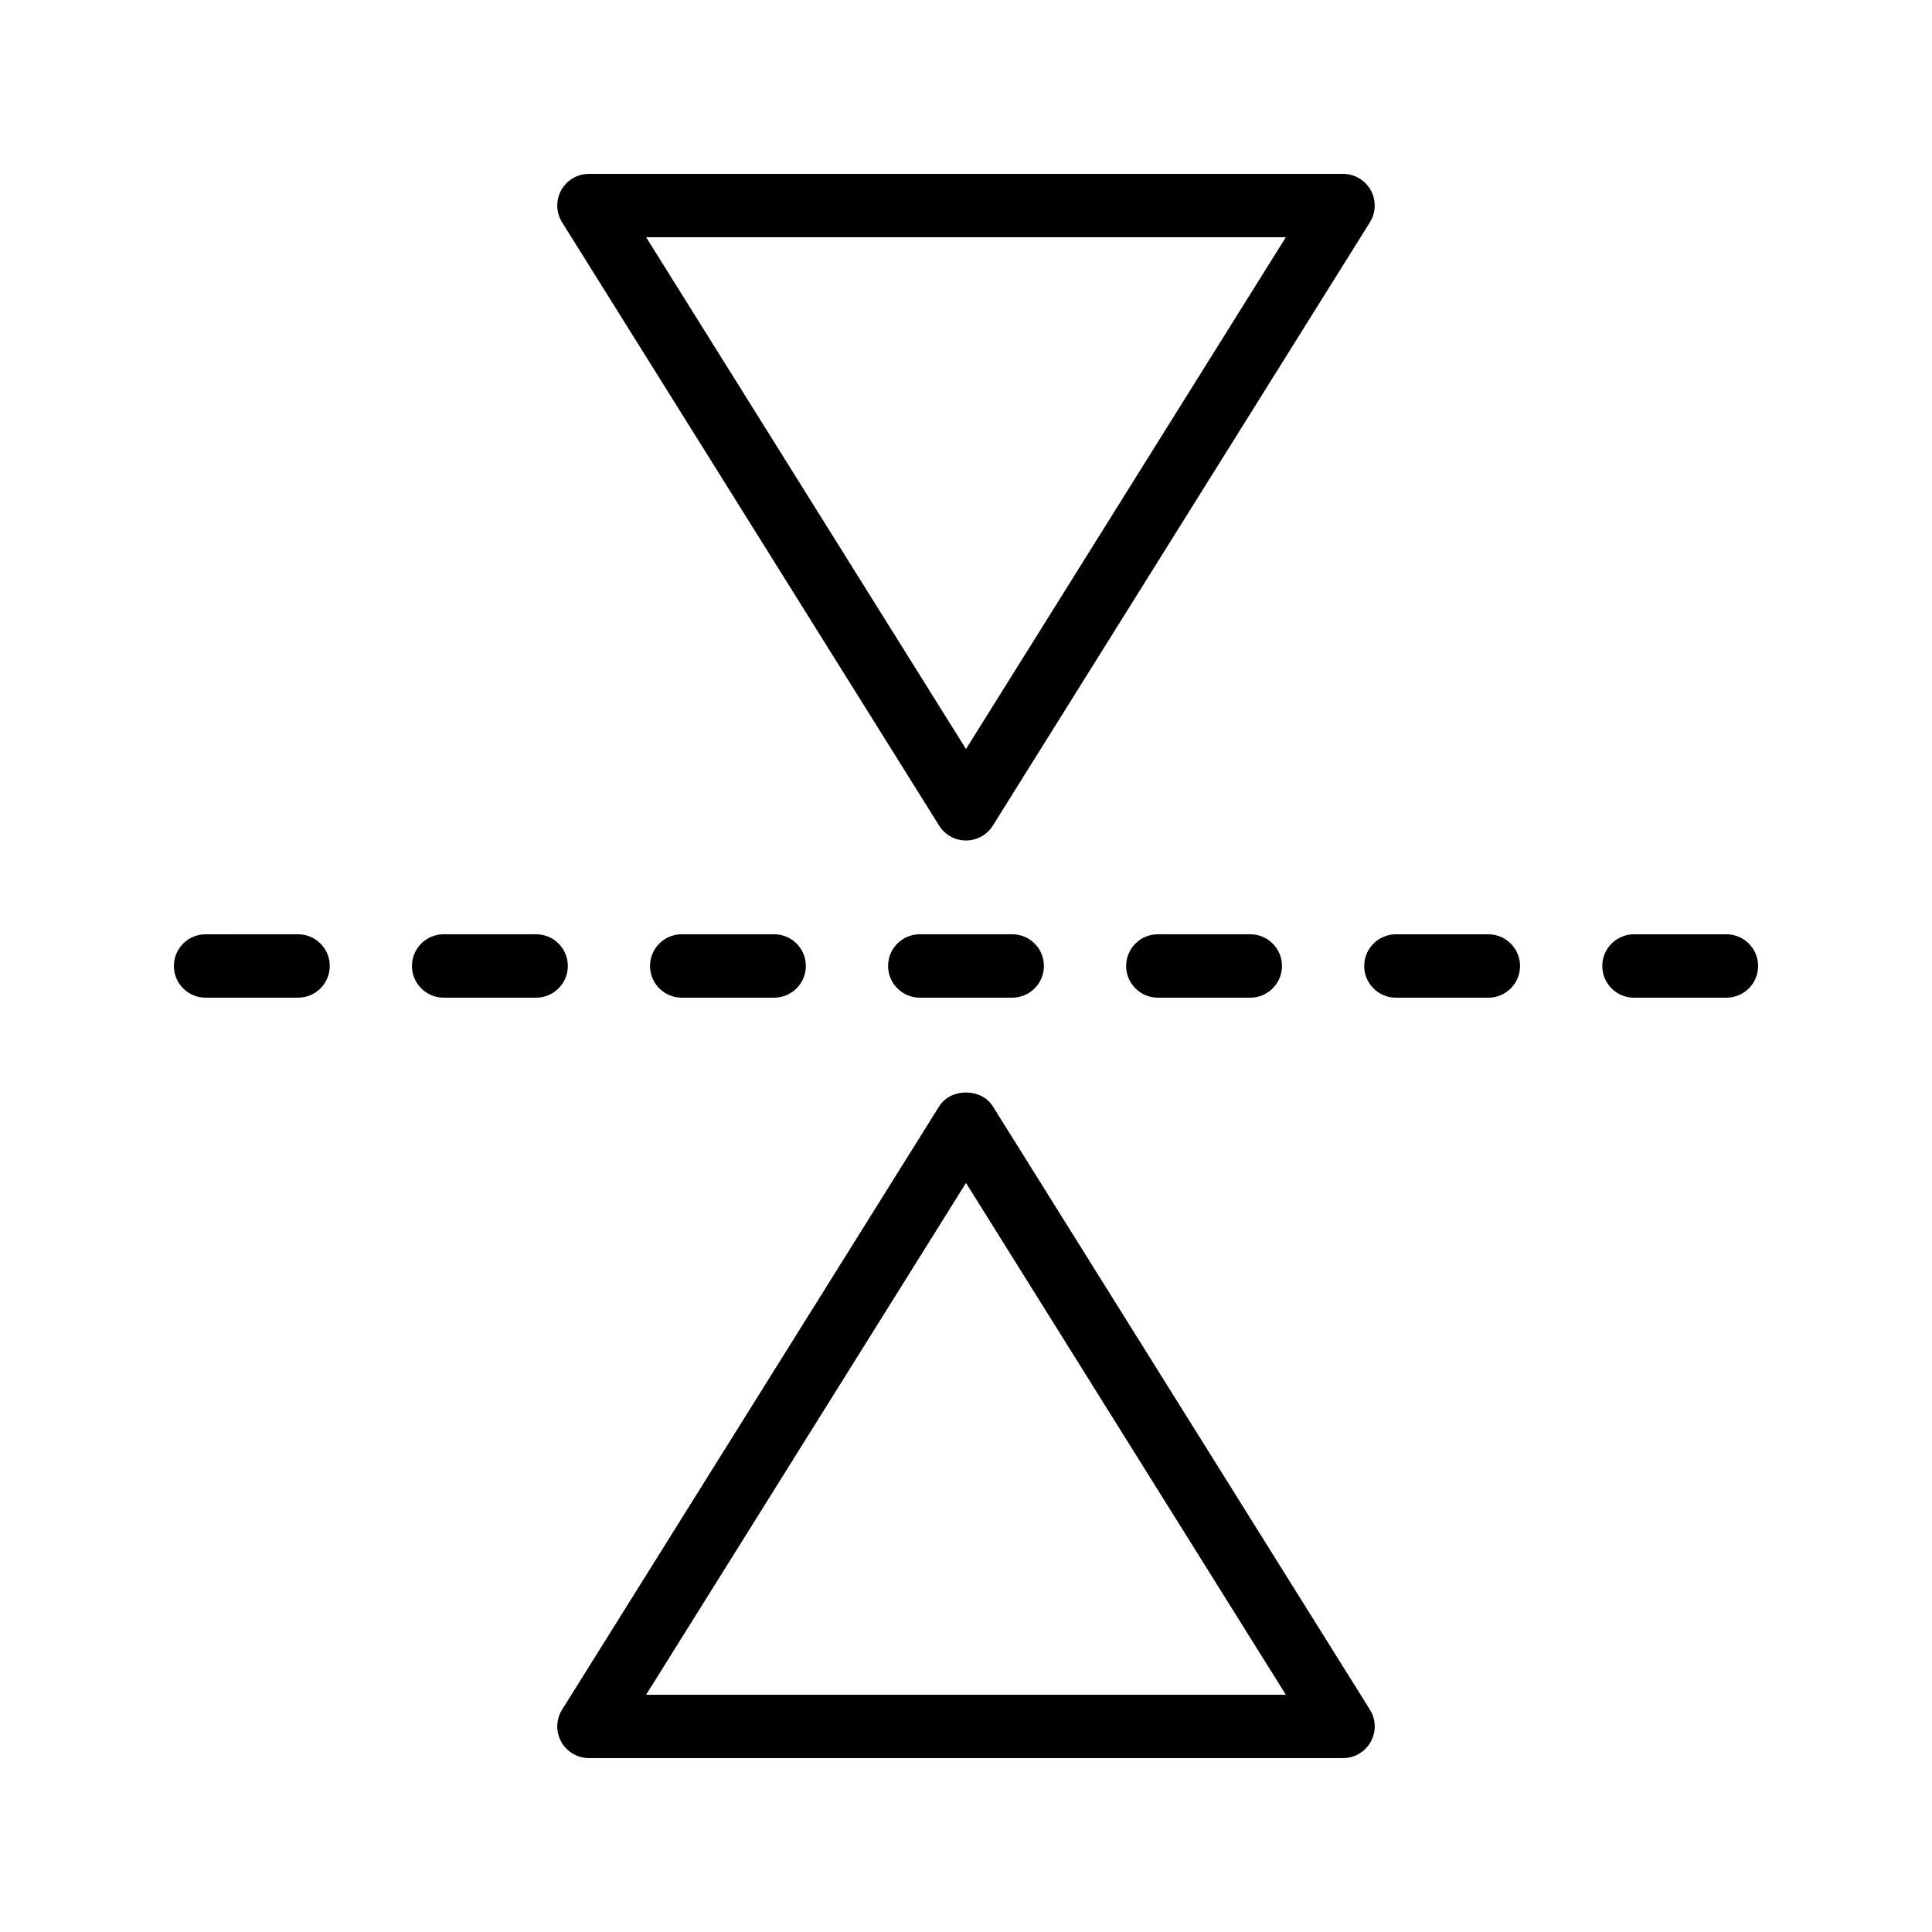 <?xml version="1.0" encoding="UTF-8"?>
<!-- Uploaded to: SVG Repo, www.svgrepo.com, Generator: SVG Repo Mixer Tools -->
<svg fill="#000000" width="800px" height="800px" version="1.1" viewBox="144 144 512 512" xmlns="http://www.w3.org/2000/svg">
 <g>
  <path d="m392.88 362.79c1.531 2.457 4.223 3.949 7.117 3.949s5.586-1.492 7.117-3.949l99.918-159.87c1.625-2.586 1.707-5.852 0.23-8.52-1.488-2.668-4.301-4.324-7.352-4.324h-199.83c-3.051 0-5.863 1.656-7.348 4.324-1.477 2.668-1.395 5.934 0.23 8.52zm91.879-155.92-84.762 135.63-84.766-135.63z"/>
  <path d="m292.73 605.59c1.484 2.668 4.297 4.324 7.348 4.324h199.84c3.051 0 5.863-1.656 7.348-4.324 1.477-2.668 1.395-5.934-0.23-8.52l-99.918-159.87c-3.066-4.91-11.168-4.91-14.234 0l-99.918 159.87c-1.625 2.586-1.707 5.852-0.23 8.52zm107.27-148.1 84.762 135.63h-169.53z"/>
  <path d="m198.48 408.39h24.512c4.641 0 8.398-3.758 8.398-8.398 0-4.637-3.754-8.398-8.398-8.398l-24.512 0.004c-4.641 0-8.398 3.758-8.398 8.398 0 4.637 3.754 8.395 8.398 8.395z"/>
  <path d="m261.57 408.39h24.512c4.641 0 8.398-3.758 8.398-8.398 0-4.637-3.754-8.398-8.398-8.398h-24.512c-4.641 0-8.398 3.758-8.398 8.398s3.758 8.398 8.398 8.398z"/>
  <path d="m349.16 408.39c4.641 0 8.398-3.758 8.398-8.398 0-4.637-3.754-8.398-8.398-8.398h-24.5c-4.641 0-8.398 3.758-8.398 8.398 0 4.637 3.754 8.398 8.398 8.398z"/>
  <path d="m412.25 408.39c4.641 0 8.398-3.758 8.398-8.398 0-4.637-3.754-8.398-8.398-8.398h-24.5c-4.641 0-8.398 3.758-8.398 8.398 0 4.637 3.754 8.398 8.398 8.398z"/>
  <path d="m475.34 408.39c4.641 0 8.398-3.758 8.398-8.398 0-4.637-3.754-8.398-8.398-8.398h-24.5c-4.641 0-8.398 3.758-8.398 8.398 0 4.637 3.754 8.398 8.398 8.398z"/>
  <path d="m505.53 400c0 4.637 3.754 8.398 8.398 8.398h24.5c4.641 0 8.398-3.758 8.398-8.398 0-4.637-3.754-8.398-8.398-8.398h-24.5c-4.641 0-8.398 3.762-8.398 8.398z"/>
  <path d="m601.52 391.6h-24.5c-4.641 0-8.398 3.758-8.398 8.398 0 4.637 3.754 8.398 8.398 8.398l24.5-0.004c4.641 0 8.398-3.758 8.398-8.398-0.004-4.633-3.758-8.395-8.398-8.395z"/>
 </g>
</svg>
